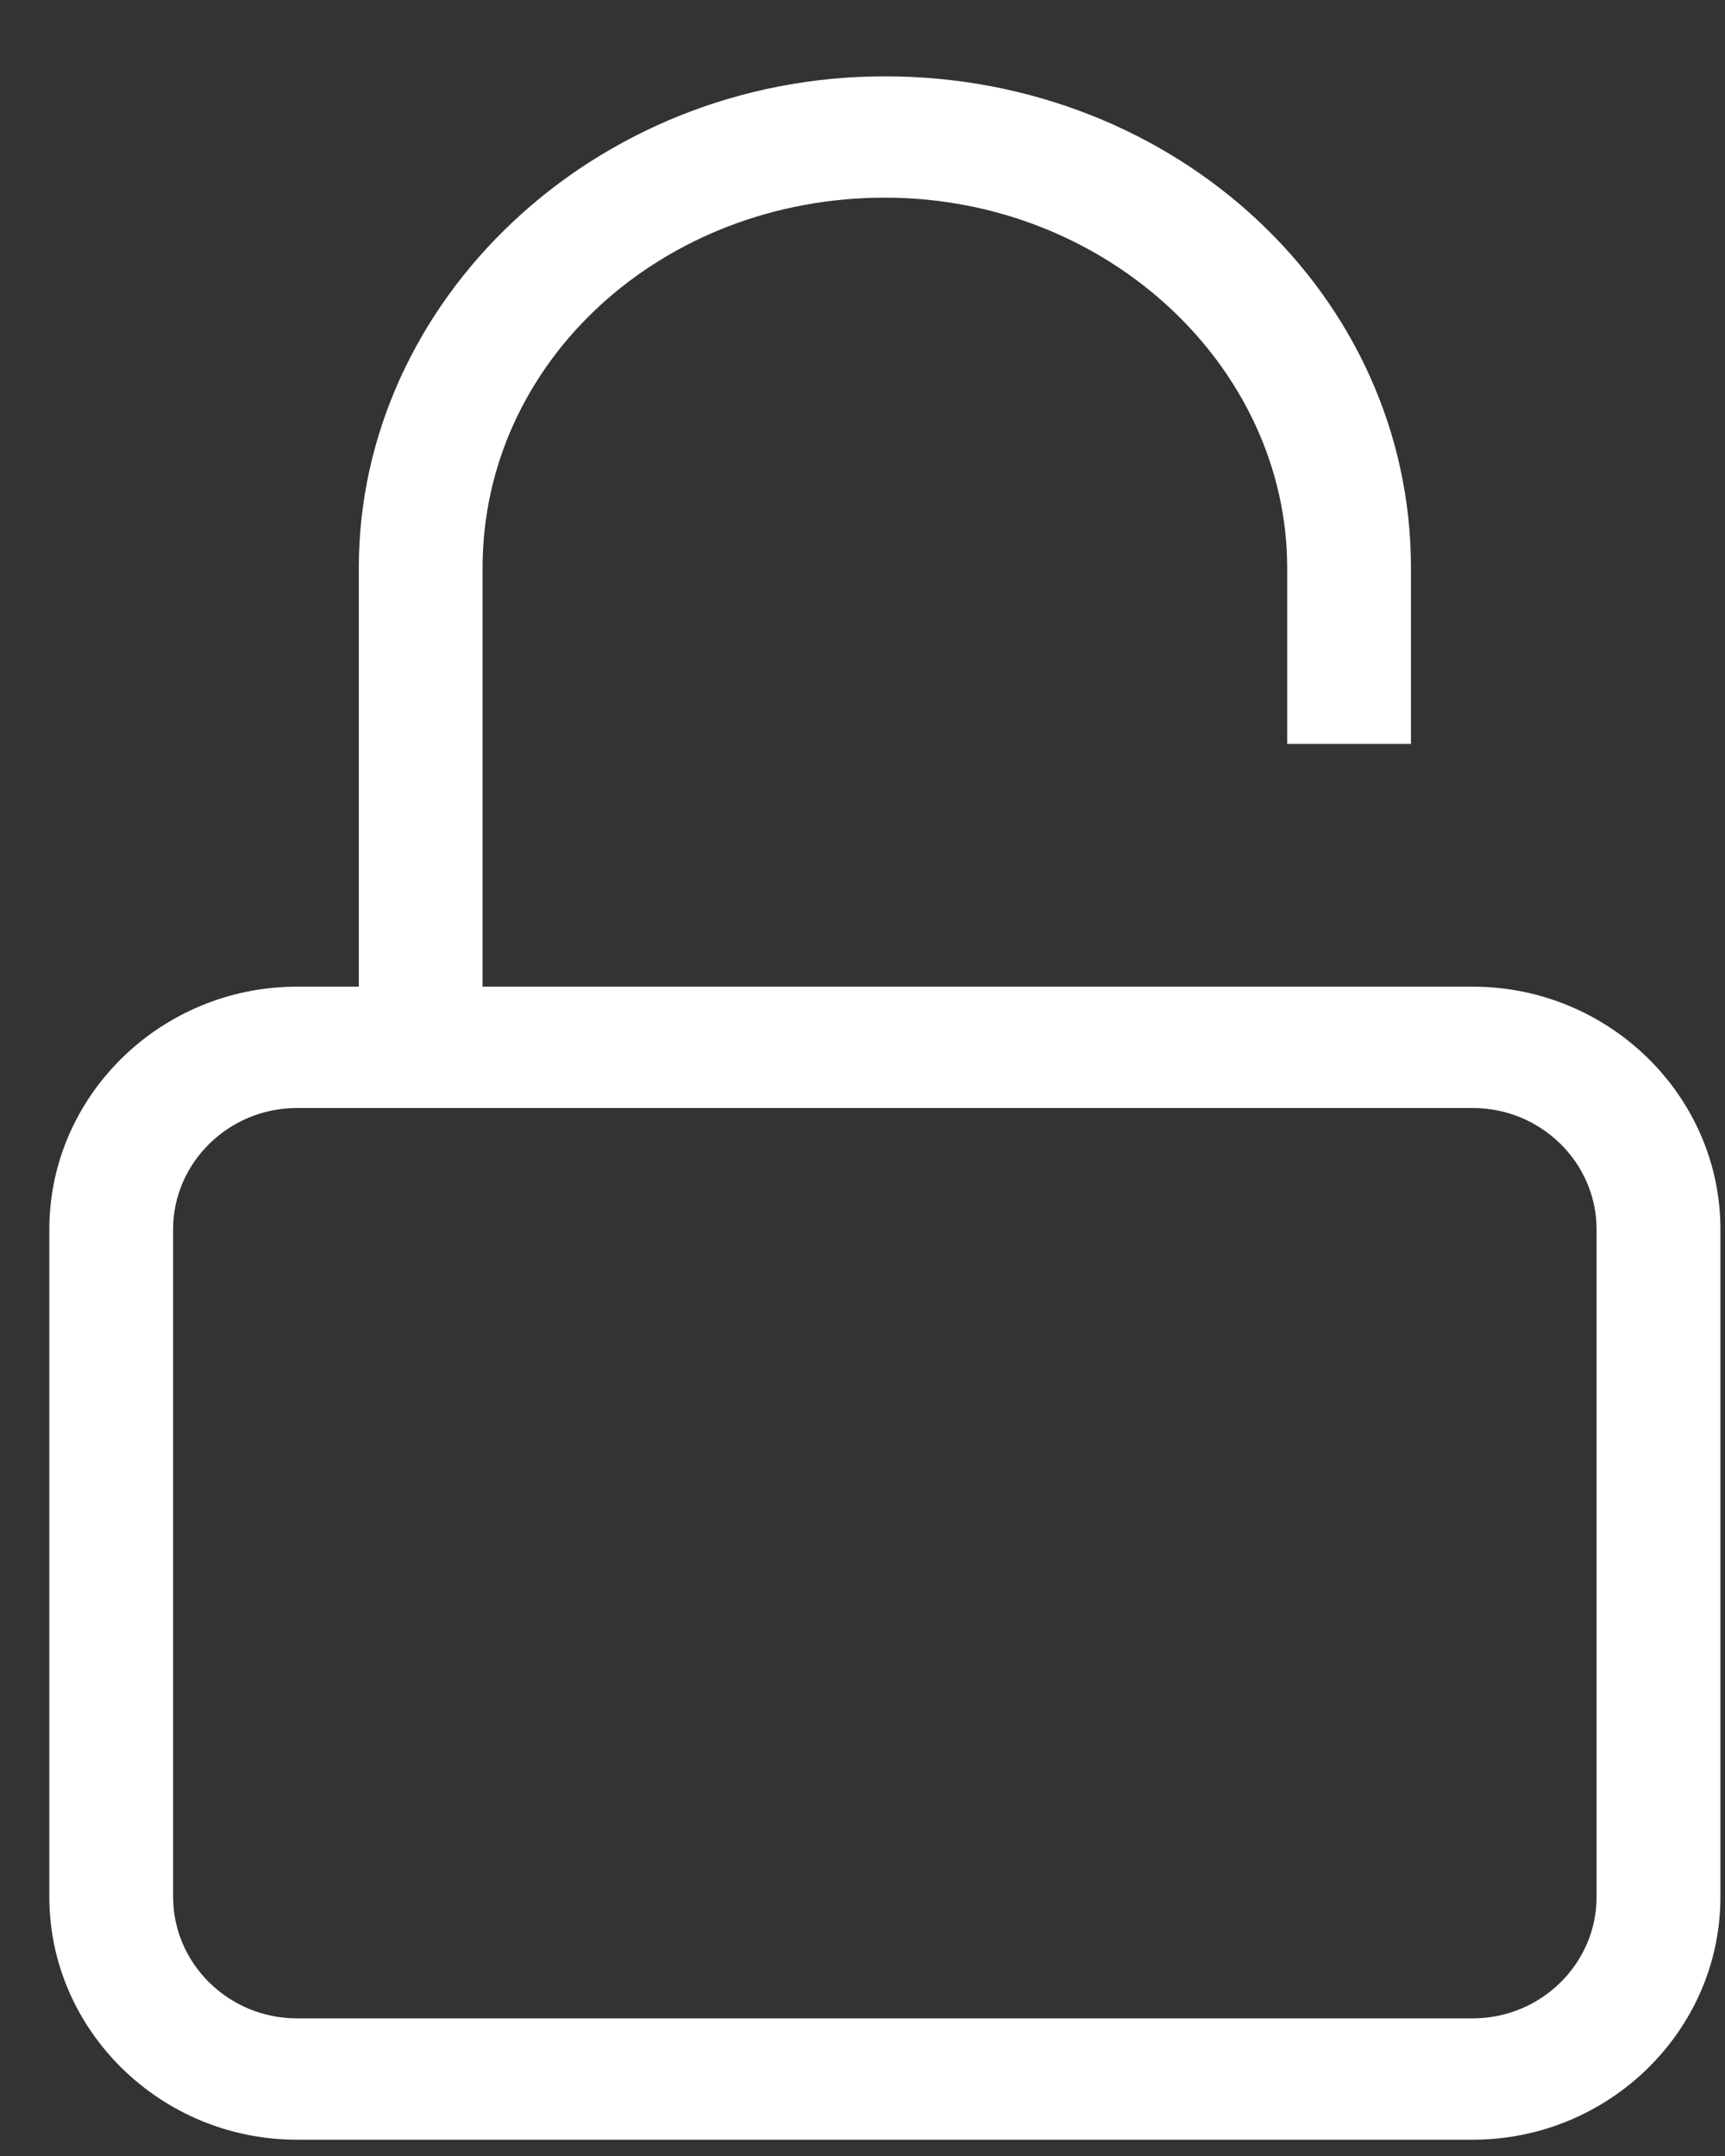 <svg width="20" height="25" viewBox="0 0 20 25" fill="none" xmlns="http://www.w3.org/2000/svg">
<rect x="0" y="0" width="20" height="25" fill="#333333" stroke="none"/>
<path fill-rule="evenodd" clip-rule="evenodd" d="M4.16 11.441V6.585C4.16 3.489 6.887 0.885 10.259 0.885C13.632 0.885 16.359 3.418 16.359 6.585V8.626H14.924V6.585C14.924 4.263 12.843 2.292 10.259 2.292C7.676 2.292 5.595 4.192 5.595 6.585V11.441H17.076C18.655 11.441 19.947 12.707 19.947 14.255V21.996C19.947 23.544 18.655 24.811 17.076 24.811H3.442C1.864 24.811 0.572 23.544 0.572 21.996V14.255C0.572 12.707 1.864 11.441 3.442 11.441H4.16ZM2.007 14.255C2.007 13.481 2.653 12.848 3.442 12.848H17.076C17.866 12.848 18.511 13.481 18.511 14.255V21.996C18.511 22.77 17.866 23.404 17.076 23.404H3.442C2.653 23.404 2.007 22.77 2.007 21.996V14.255Z" fill="white"/>
</svg>
